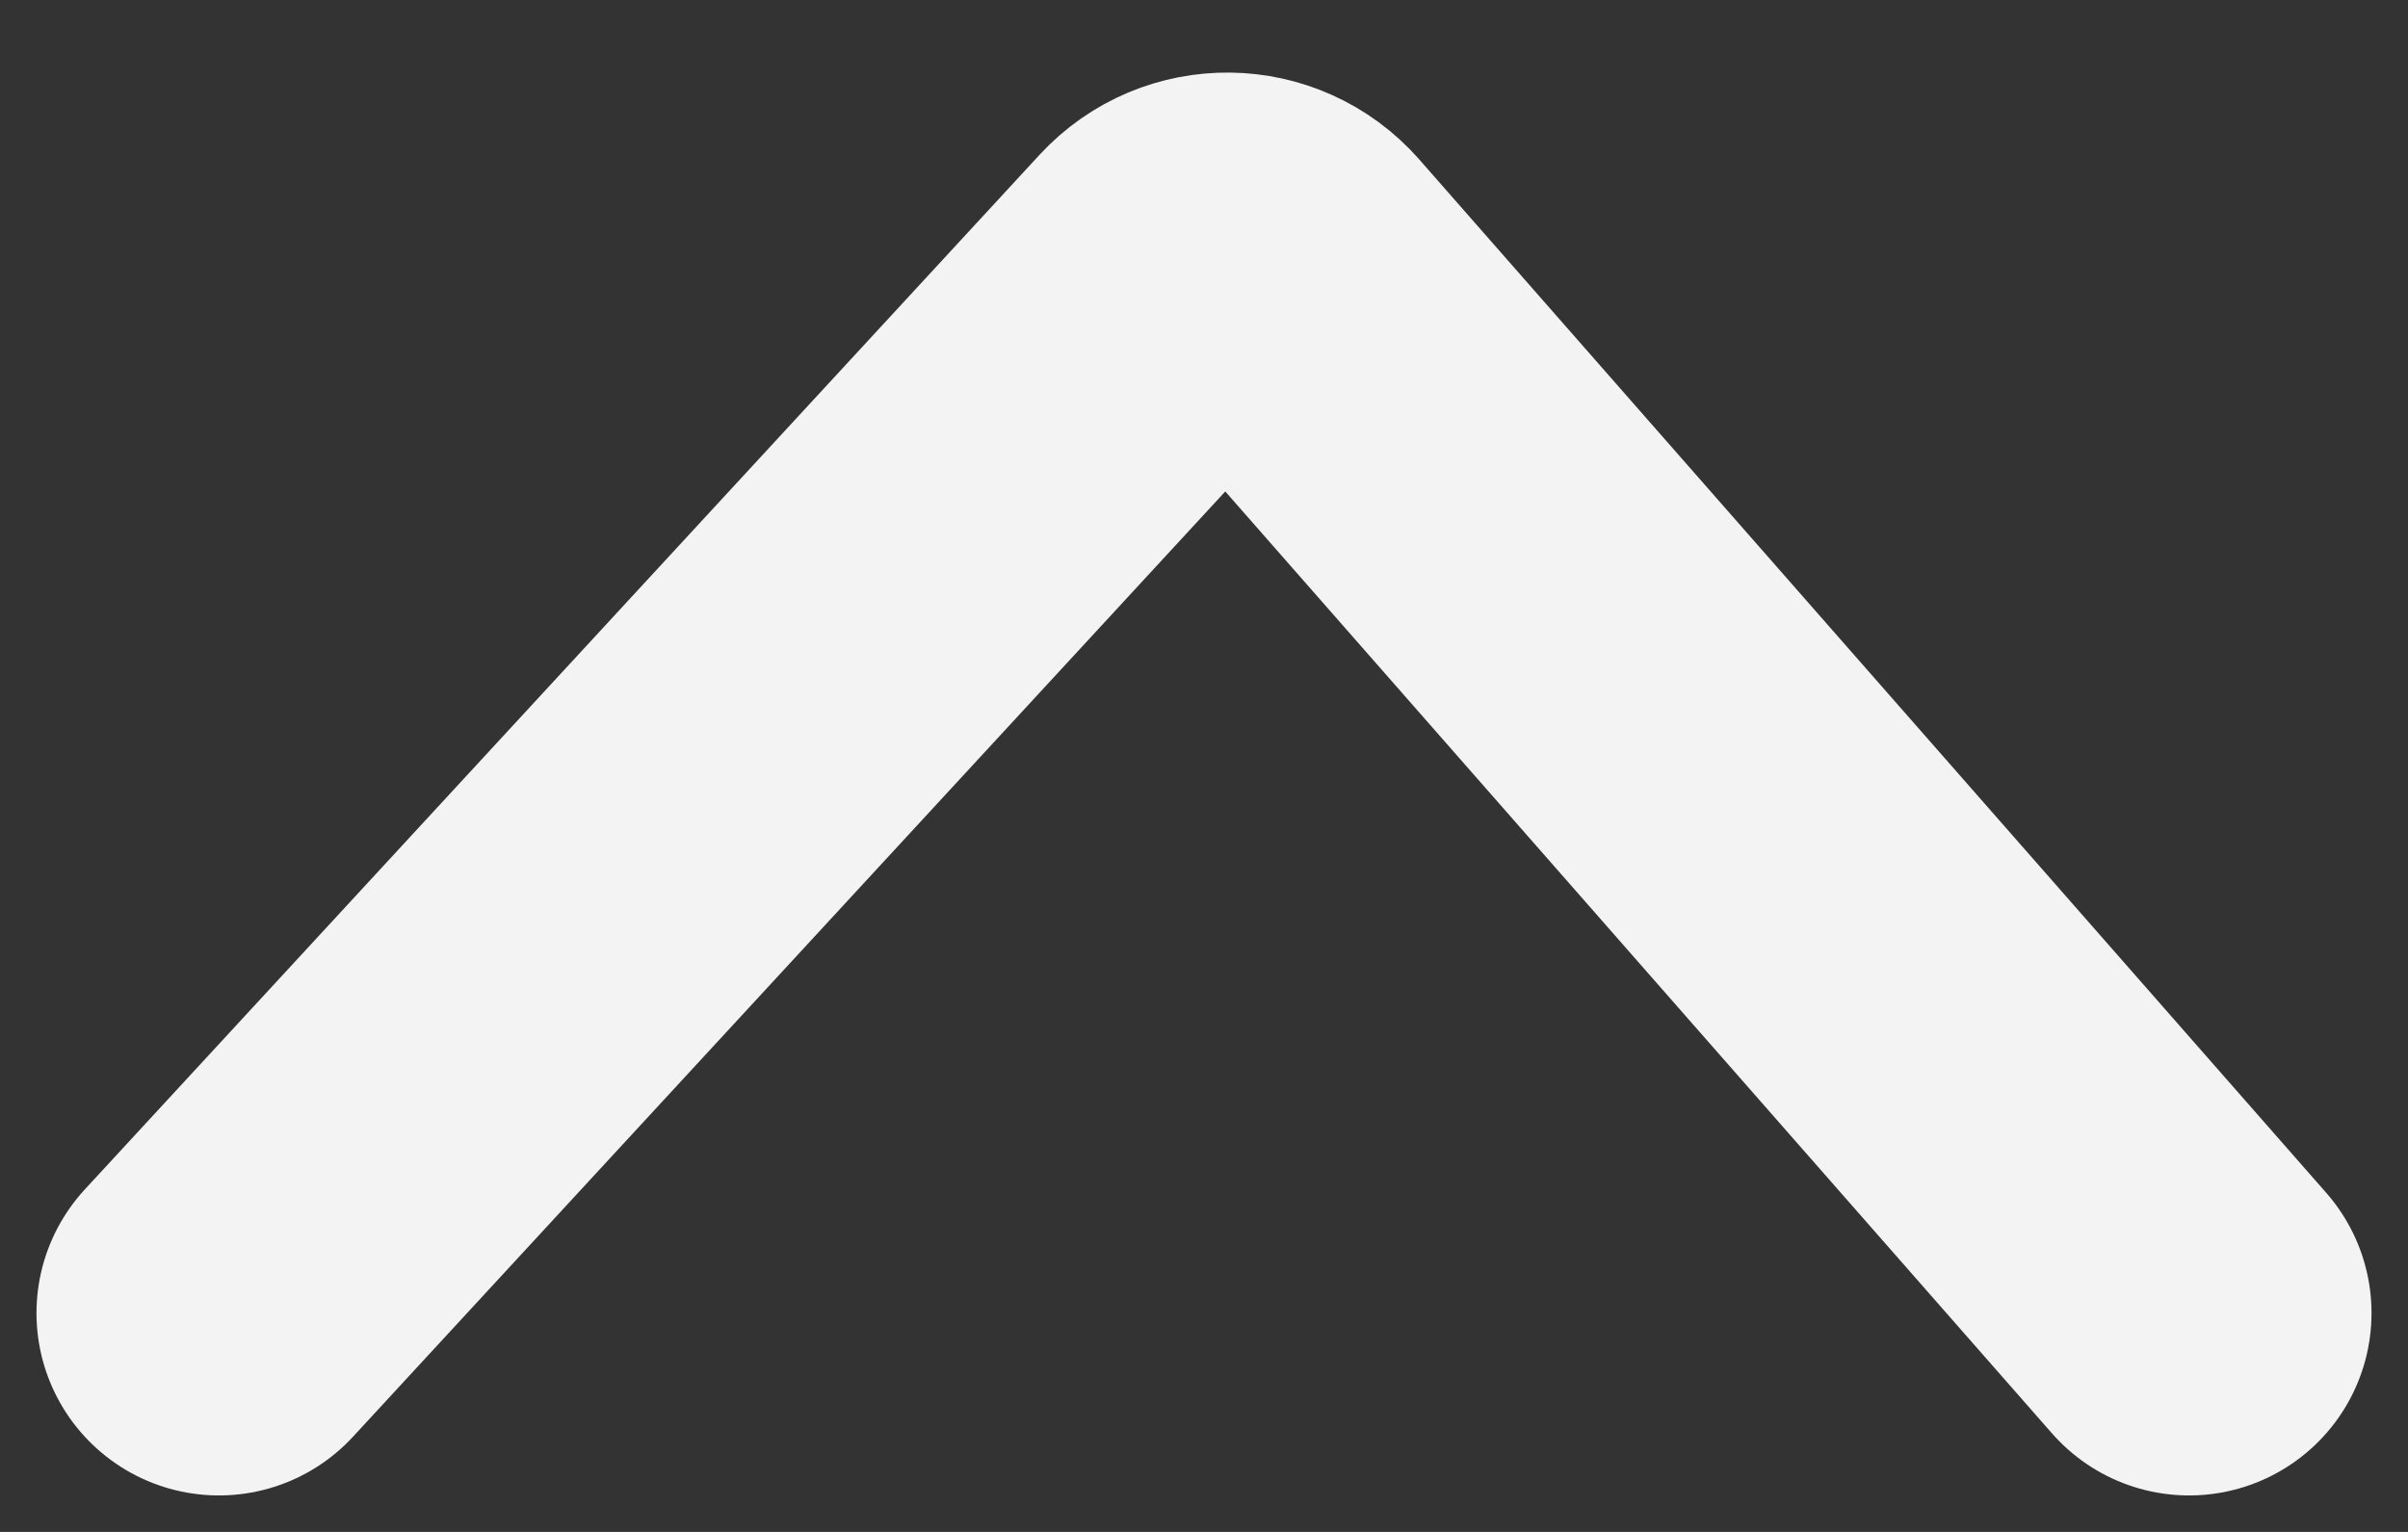 <svg width="33" height="21" viewBox="0 0 33 21" fill="none" xmlns="http://www.w3.org/2000/svg">
<rect x="0" y="0" width="33" height="21" fill="#333333" stroke="none"/>
<path d="M3 18L16.084 3.817C16.487 3.38 17.179 3.389 17.571 3.835L30 18" stroke="#F3F3F3" stroke-width="5" stroke-linecap="round" stroke-linejoin="round"/>
</svg>
